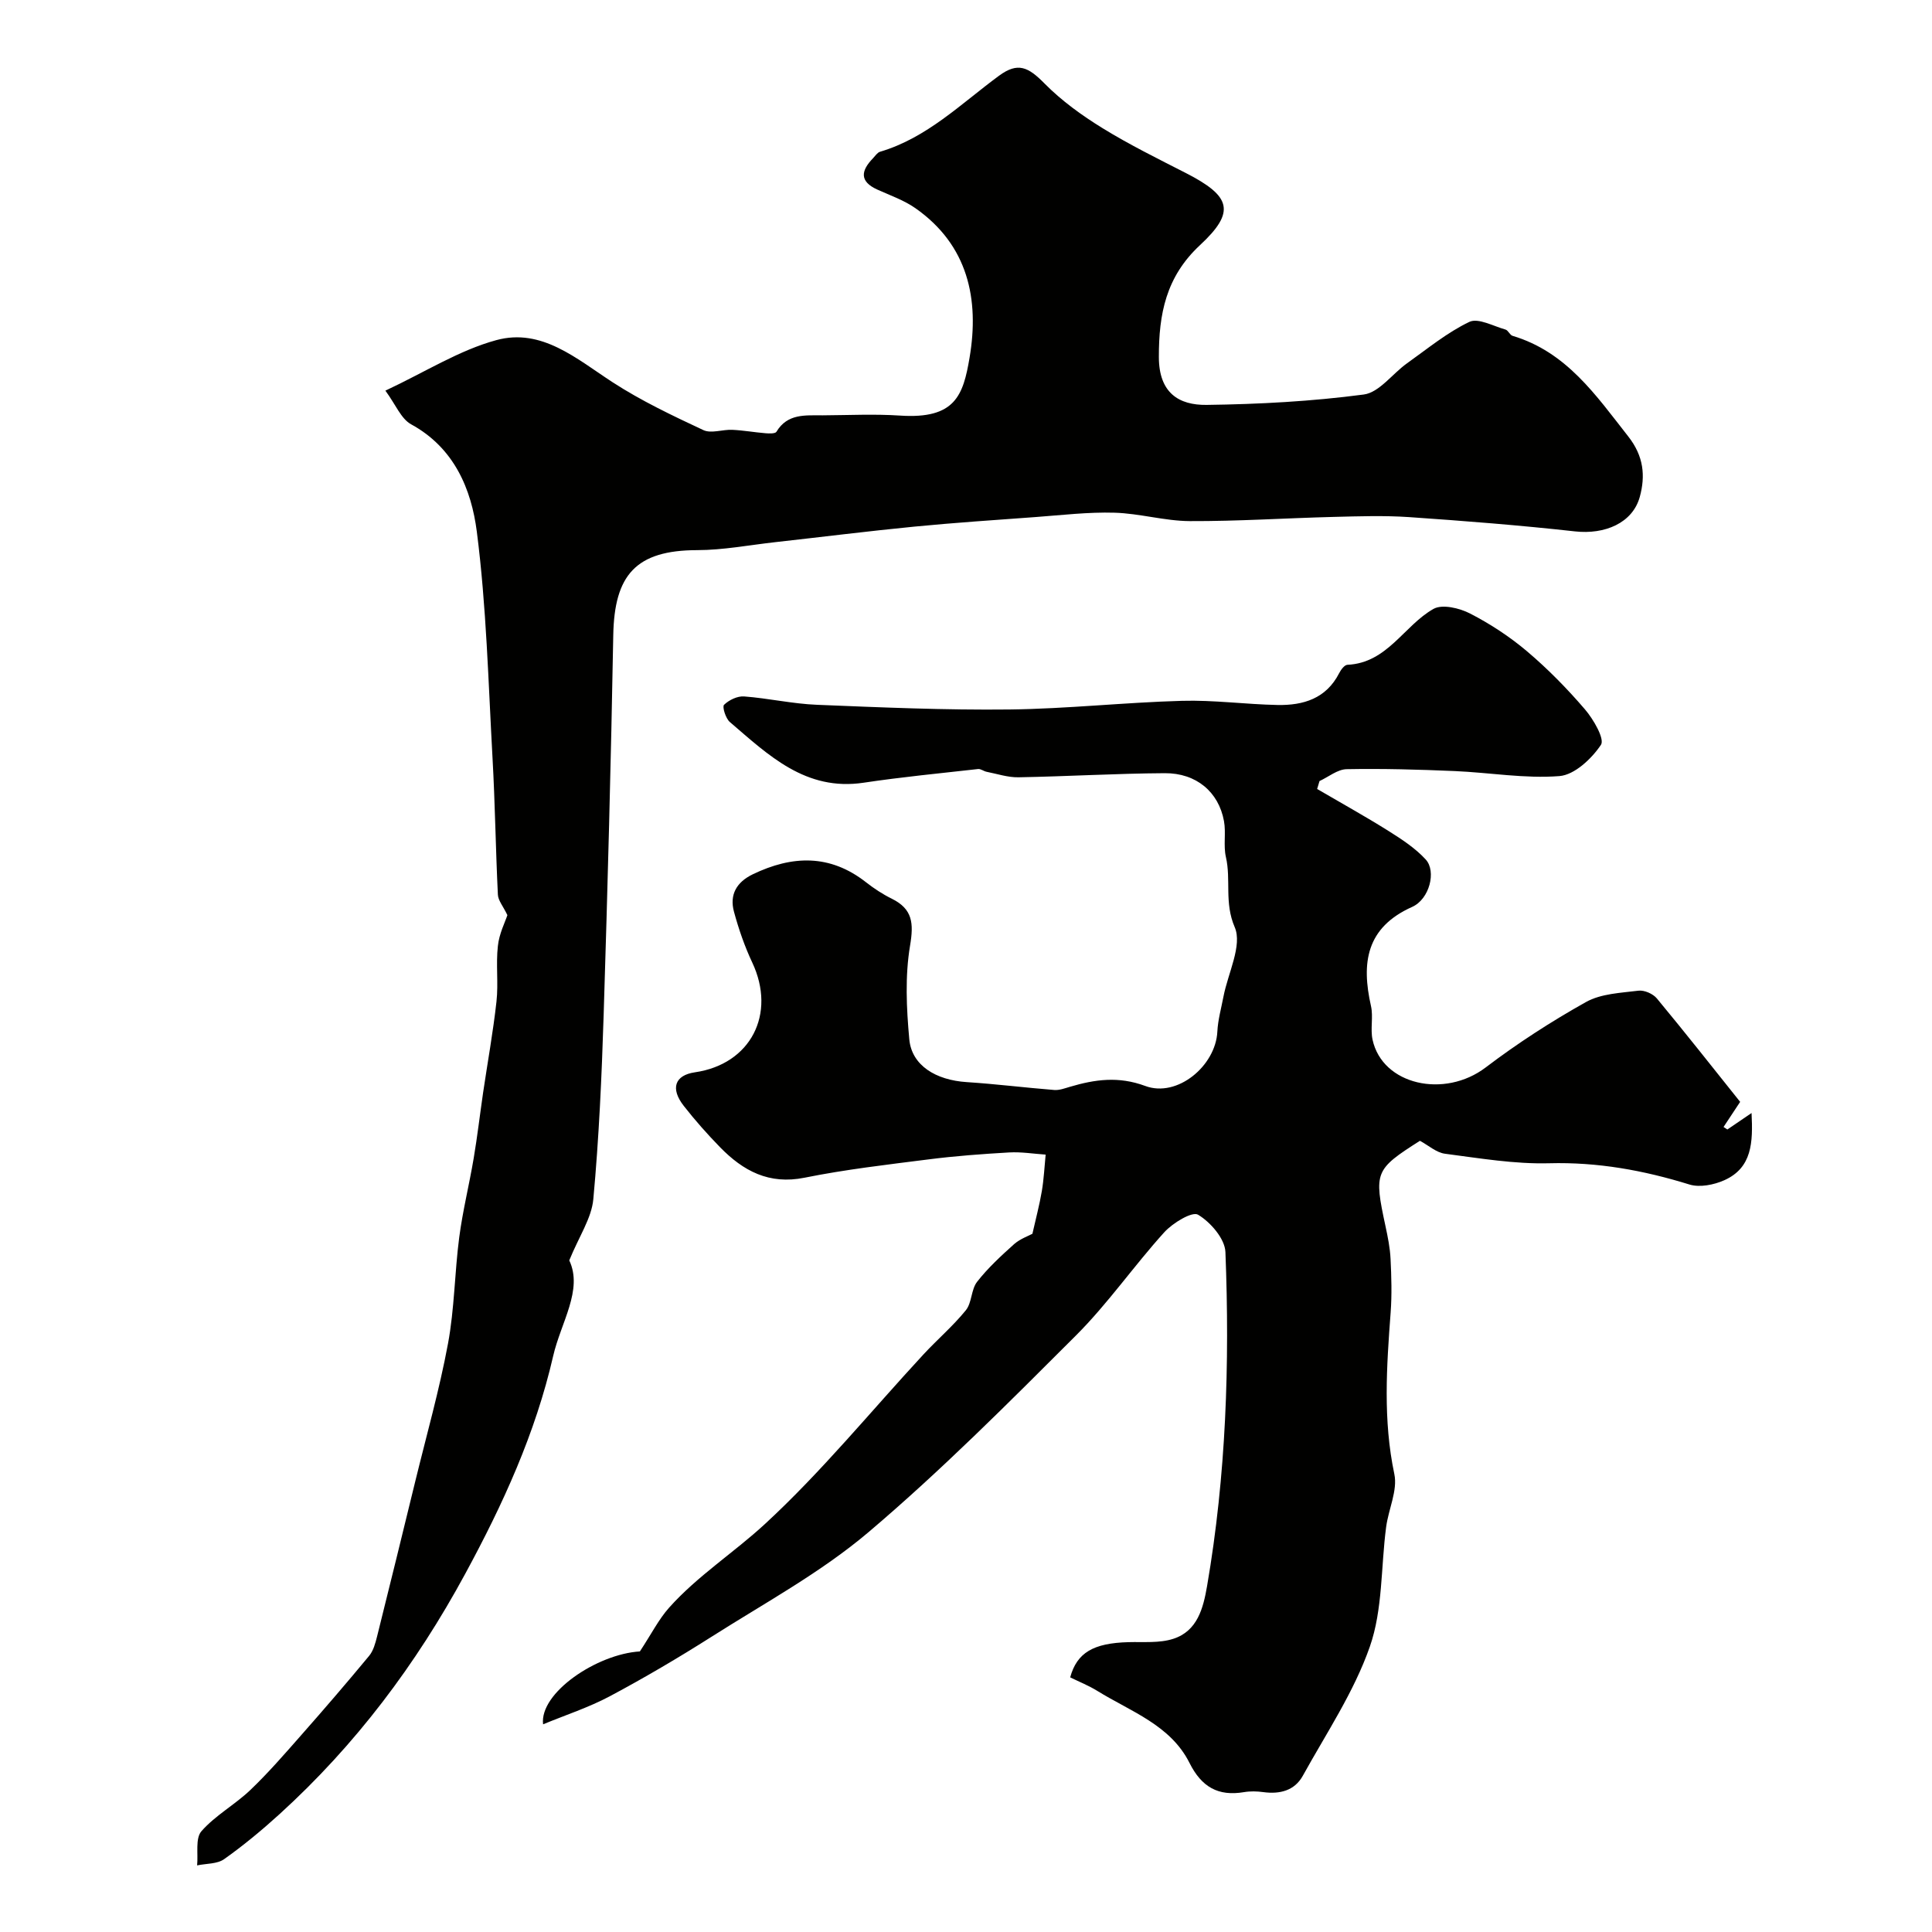 <svg enable-background="new 0 0 400 400" viewBox="0 0 400 400" xmlns="http://www.w3.org/2000/svg"><g fill="#010100"><path d="m213.75 255.44c.7-3.12 1.46-5.95 1.95-8.83.42-2.49.54-5.04.79-7.56-2.51-.17-5.03-.59-7.53-.45-5.58.32-11.17.73-16.72 1.44-8.58 1.09-17.19 2.08-25.66 3.79-7.37 1.49-12.72-1.41-17.5-6.31-2.64-2.71-5.17-5.56-7.5-8.54-2.85-3.63-1.86-6.37 2.29-6.97 11.56-1.68 16.9-12.07 11.87-22.74-1.58-3.36-2.81-6.93-3.78-10.51-.95-3.51.52-6.12 3.9-7.75 8.15-3.92 15.95-4.2 23.41 1.63 1.66 1.3 3.46 2.49 5.35 3.42 4.33 2.14 4.58 5.06 3.8 9.71-1.06 6.31-.75 12.98-.16 19.41.5 5.41 5.49 8.45 11.9 8.86 6.05.39 12.07 1.15 18.12 1.63 1.06.08 2.18-.35 3.24-.66 5.18-1.53 10.05-2.23 15.6-.17 6.65 2.47 14.58-4.19 14.92-11.26.12-2.42.8-4.82 1.26-7.22.93-4.88 3.96-10.64 2.33-14.41-2.18-5.06-.73-9.78-1.82-14.51-.55-2.39.05-5.02-.4-7.45-1.1-6.02-5.73-9.95-12.26-9.91-10.1.06-20.19.67-30.29.85-2.19.04-4.4-.71-6.6-1.14-.6-.12-1.2-.63-1.76-.57-7.9.89-15.82 1.65-23.68 2.83-12.03 1.81-19.71-5.71-27.71-12.56-.87-.74-1.61-3.16-1.21-3.56 1.02-1 2.78-1.85 4.17-1.74 5.04.38 10.03 1.53 15.07 1.73 13.29.54 26.6 1.12 39.89.97 11.89-.14 23.77-1.46 35.67-1.79 6.59-.19 13.2.73 19.8.86 5.33.1 10.07-1.32 12.76-6.59.36-.71 1.1-1.71 1.71-1.73 8.3-.39 11.69-8.12 17.83-11.58 1.82-1.02 5.39-.16 7.58.97 4.17 2.15 8.2 4.79 11.78 7.82 4.31 3.65 8.31 7.73 11.99 12.02 1.76 2.05 4.12 6.13 3.31 7.34-1.93 2.88-5.47 6.22-8.59 6.47-7.16.56-14.45-.73-21.7-1.04-7.45-.32-14.92-.53-22.37-.39-1.89.04-3.74 1.6-5.61 2.46-.16.55-.33 1.1-.49 1.64 4.94 2.89 9.95 5.66 14.79 8.7 2.74 1.72 5.55 3.56 7.7 5.91 2.22 2.43.78 8.19-2.81 9.8-9.56 4.28-10.55 11.61-8.53 20.54.5 2.23-.16 4.72.32 6.95 2.04 9.4 14.91 12.23 23.43 5.75 6.57-4.99 13.56-9.51 20.76-13.54 3.11-1.74 7.19-1.89 10.87-2.35 1.21-.15 3.01.64 3.81 1.61 6 7.24 11.81 14.62 17.24 21.41-1.69 2.55-2.57 3.88-3.44 5.2.26.17.53.35.79.52 1.51-1.03 3.01-2.05 5.01-3.41.31 6.1.11 11.33-5.63 13.91-2.15.96-5.09 1.55-7.23.89-9.49-2.94-19-4.67-29.04-4.4-7.17.19-14.4-1.04-21.56-1.97-1.8-.23-3.43-1.73-5.2-2.68-9.35 5.95-9.54 6.48-7.13 17.67.48 2.23.94 4.51 1.05 6.78.18 3.69.29 7.4.02 11.07-.84 11.19-1.6 22.29.76 33.47.72 3.39-1.22 7.3-1.7 11.01-1.09 8.27-.68 17.04-3.37 24.73-3.28 9.39-9.01 17.93-13.88 26.74-1.7 3.07-4.74 3.84-8.16 3.38-1.31-.18-2.69-.22-3.99 0-5.38.91-8.81-1.06-11.31-6.05-3.93-7.84-12.16-10.63-19.07-14.9-1.79-1.11-3.78-1.9-5.63-2.81 1.4-5.12 4.8-7.09 12.05-7.29 3.11-.09 6.41.24 9.29-.69 5.01-1.61 6.21-6.35 7-10.92 3.94-22.9 4.71-46.01 3.8-69.16-.11-2.76-3.08-6.18-5.67-7.73-1.22-.73-5.25 1.72-6.99 3.64-6.28 6.93-11.65 14.73-18.25 21.33-13.96 13.95-27.92 27.98-42.95 40.73-9.87 8.37-21.51 14.68-32.51 21.67-6.87 4.36-13.9 8.5-21.08 12.33-4.36 2.32-9.12 3.87-13.82 5.81-.78-6.51 11.14-14.55 20.04-15.09 2.4-3.64 3.9-6.65 6.05-9.06 5.89-6.59 13.44-11.41 19.83-17.31 11.75-10.83 21.94-23.35 32.83-35.12 2.87-3.1 6.13-5.88 8.78-9.15 1.27-1.57 1.08-4.3 2.33-5.89 2.24-2.87 4.97-5.38 7.7-7.83 1.27-1.09 2.95-1.67 3.75-2.11z"/><path d="m105.05 189.47c-.9-1.88-1.92-3.04-1.97-4.26-.46-9.43-.58-18.87-1.11-28.3-.87-15.63-1.26-31.34-3.25-46.84-1.13-8.8-4.68-17.35-13.6-22.22-2.09-1.14-3.2-4.09-5.33-6.97 8.26-3.87 15.28-8.37 22.97-10.46 9.4-2.56 16.62 3.88 24.09 8.73 5.92 3.84 12.37 6.9 18.78 9.9 1.63.76 3.99-.16 6-.06 2.3.11 4.59.52 6.89.71.75.06 1.98.1 2.23-.3 2.29-3.83 6.01-3.39 9.58-3.41 5.33-.03 10.69-.3 15.99.05 11.47.77 13.1-4.2 14.42-12 2.05-12.12-.32-23.3-11.22-30.94-2.36-1.65-5.2-2.64-7.86-3.84-3.81-1.72-3.38-3.95-.91-6.5.46-.48.89-1.17 1.45-1.34 9.73-2.88 16.75-9.94 24.62-15.73 3.91-2.88 6.05-1.85 9.46 1.62 3.52 3.56 7.71 6.59 12 9.23 5.55 3.42 11.44 6.32 17.25 9.29 9.31 4.77 10.39 7.98 2.92 14.92-7.07 6.57-8.53 14.28-8.52 23.15 0 7.48 4.17 10 9.88 9.93 10.87-.14 21.78-.73 32.54-2.15 3.21-.42 5.93-4.31 8.97-6.47 4.22-3 8.29-6.37 12.9-8.57 1.83-.87 4.97.89 7.47 1.59.57.16.9 1.13 1.47 1.3 11.17 3.33 17.25 12.3 23.96 20.84 3.21 4.09 3.56 8.16 2.39 12.47-1.49 5.47-7.27 7.86-13.42 7.18-11.43-1.27-22.9-2.17-34.38-2.96-5.17-.35-10.39-.17-15.58-.04-9.94.25-19.87.91-29.8.87-5.19-.03-10.37-1.59-15.58-1.74-5.44-.16-10.9.5-16.34.9-8.37.61-16.74 1.17-25.09 1.98-9.62.94-19.22 2.15-28.83 3.22-5.38.6-10.76 1.64-16.14 1.65-12.71.02-17.16 5.15-17.38 17.63-.47 26.2-1.17 52.41-1.99 78.6-.4 12.73-.97 25.48-2.14 38.15-.36 3.93-2.94 7.66-4.98 12.67 2.89 6.11-1.74 12.84-3.34 19.83-3.66 15.94-10.36 30.61-18.19 45.04-10.19 18.8-22.72 35.47-38.47 49.79-3.64 3.31-7.45 6.47-11.46 9.31-1.44 1.02-3.7.89-5.59 1.29.24-2.41-.4-5.59.89-7.07 2.87-3.28 6.93-5.49 10.12-8.53 3.72-3.55 7.11-7.47 10.51-11.33 4.78-5.42 9.49-10.89 14.1-16.46.88-1.07 1.29-2.62 1.64-4.01 2.68-10.71 5.3-21.44 7.92-32.17 2.31-9.47 4.98-18.87 6.76-28.44 1.35-7.24 1.37-14.72 2.33-22.04.72-5.48 2.07-10.88 2.99-16.34.76-4.51 1.29-9.06 1.95-13.59.93-6.29 2.07-12.56 2.77-18.87.42-3.8-.14-7.71.29-11.5.26-2.54 1.5-4.96 1.97-6.39z"/></g></svg>